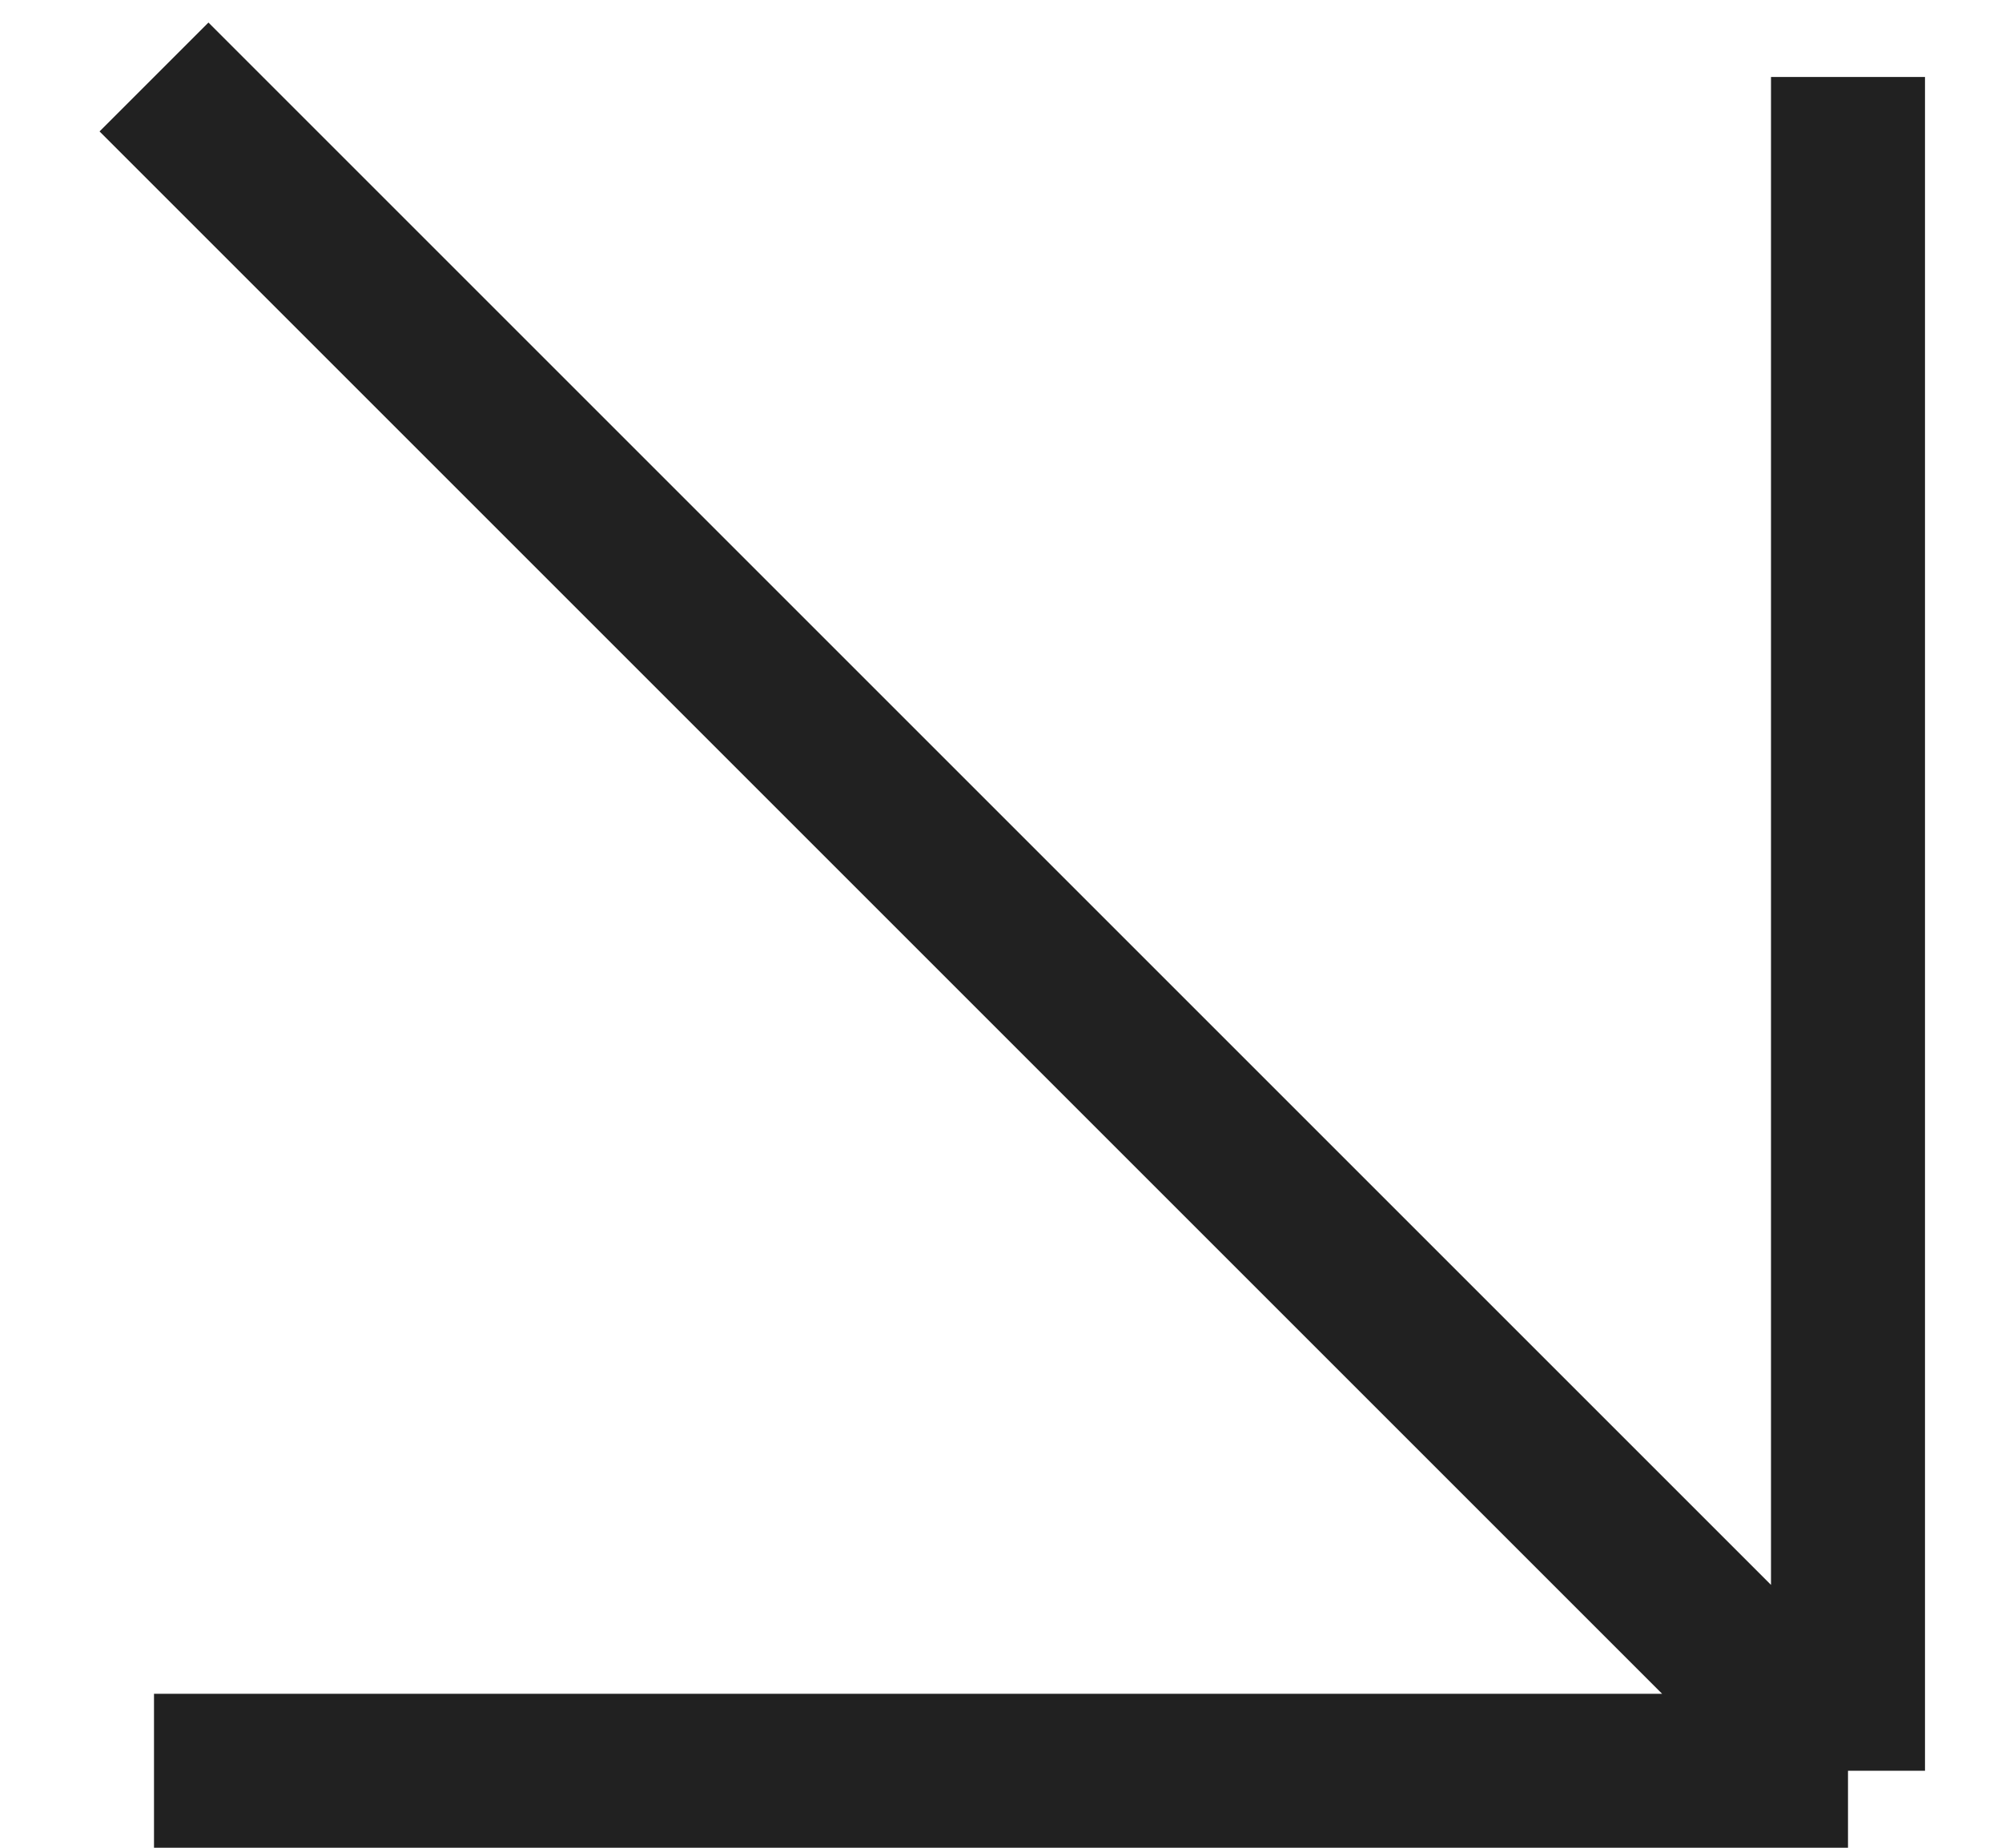 <?xml version="1.0" encoding="UTF-8"?> <svg xmlns="http://www.w3.org/2000/svg" width="13" height="12" viewBox="0 0 13 12" fill="none"><path d="M1 0.5L12 11.5M12 0.5V11.5M12 11.5H1" stroke="#212121"></path></svg> 